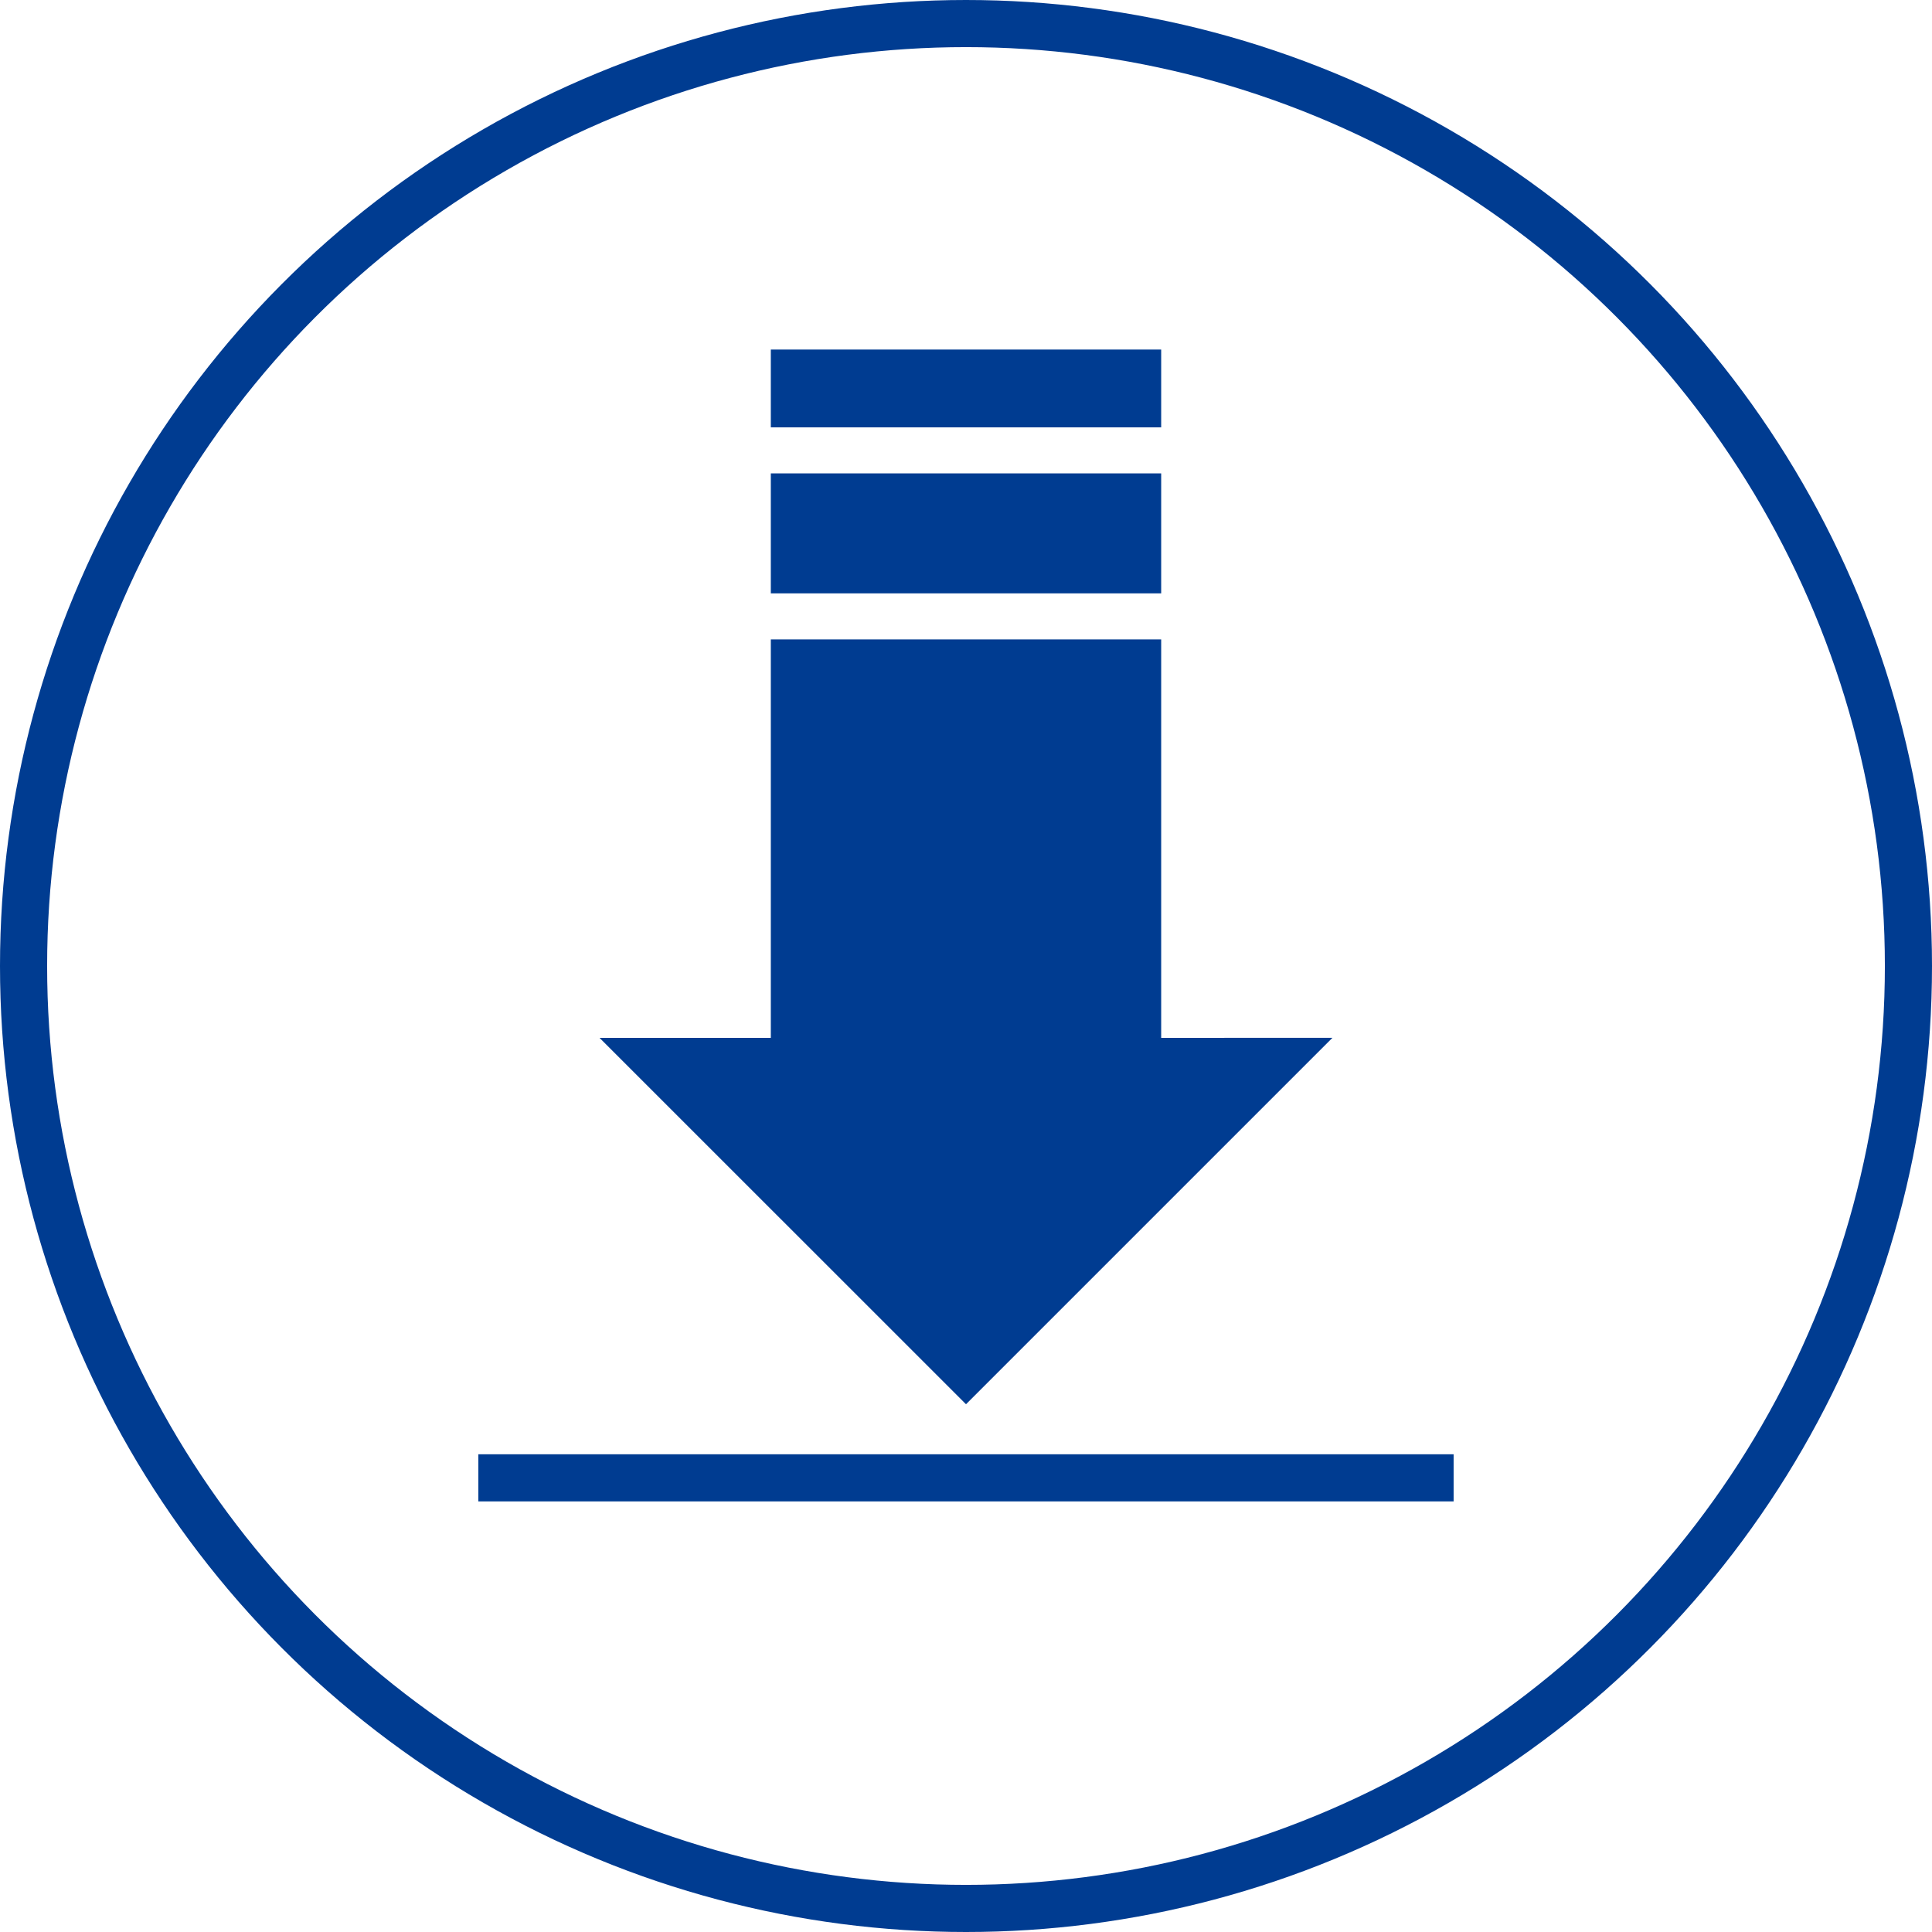 <svg id="Group_2" data-name="Group 2" xmlns="http://www.w3.org/2000/svg" xmlns:xlink="http://www.w3.org/1999/xlink" width="41" height="41" viewBox="0 0 41 41">
  <defs>
    <clipPath id="clip-path">
      <rect id="Rectangle_4" data-name="Rectangle 4" width="41" height="41" fill="none"/>
    </clipPath>
  </defs>
  <g id="Group_1" data-name="Group 1" clip-path="url(#clip-path)">
    <circle id="Ellipse_1" data-name="Ellipse 1" cx="20" cy="20" r="20" transform="translate(0.5 0.5)" fill="none" stroke="#003c91" stroke-width="1"/>
    <line id="Line_1" data-name="Line 1" x2="20.697" transform="translate(10.151 31.362)" fill="none" stroke="#003c91" stroke-width="1"/>
    <rect id="Rectangle_2" data-name="Rectangle 2" width="8.284" height="1.651" transform="translate(16.358 7.418)" fill="#003c91"/>
    <rect id="Rectangle_3" data-name="Rectangle 3" width="8.284" height="2.546" transform="translate(16.358 10.046)" fill="#003c91"/>
    <path id="Path_1" data-name="Path 1" d="M24.642,22.025V13.569H16.358v8.456H12.723L20.5,29.8l7.776-7.776Z" fill="#003c91"/>
  </g>
</svg>
